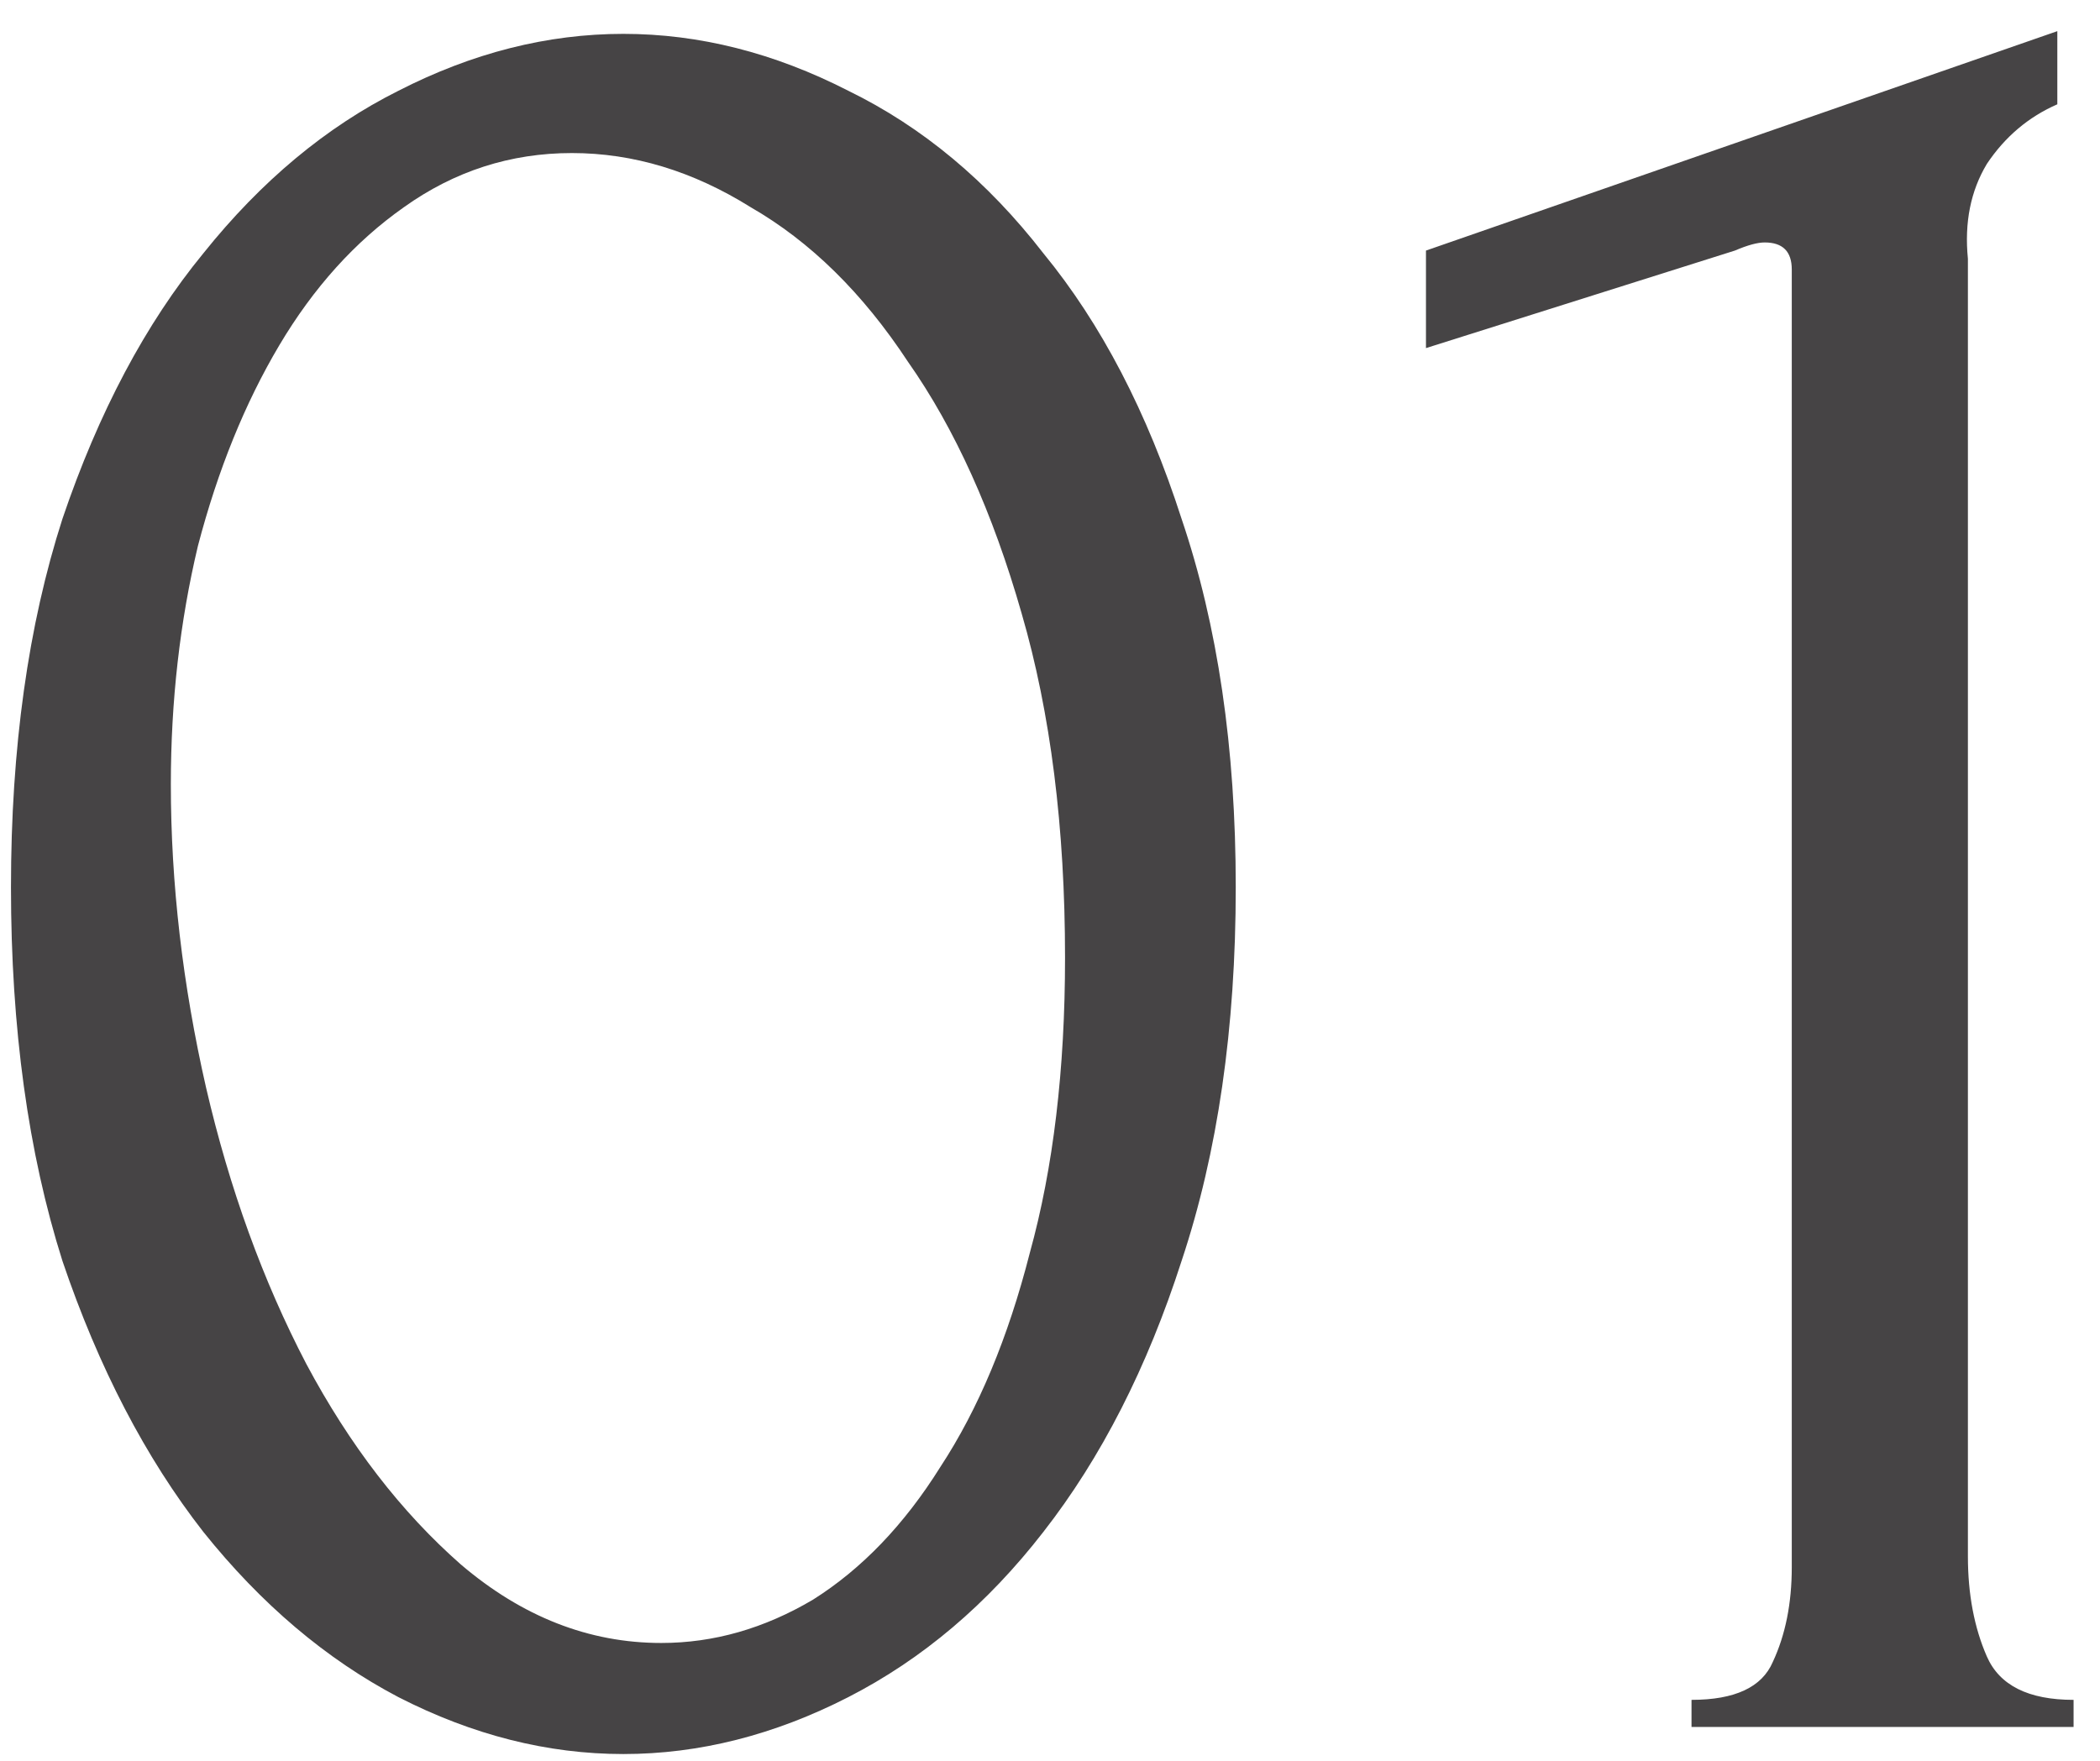 <?xml version="1.0" encoding="UTF-8"?> <svg xmlns="http://www.w3.org/2000/svg" width="62" height="52" viewBox="0 0 62 52" fill="none"> <path d="M0.324 26.2C0.324 22.093 0.831 18.467 1.844 15.32C2.911 12.173 4.297 9.56 6.004 7.48C7.711 5.347 9.631 3.747 11.764 2.68C13.951 1.56 16.164 1 18.404 1C20.644 1 22.857 1.56 25.044 2.68C27.231 3.747 29.151 5.347 30.804 7.48C32.511 9.56 33.871 12.173 34.884 15.32C35.951 18.467 36.484 22.093 36.484 26.2C36.484 30.36 35.951 34.04 34.884 37.24C33.871 40.387 32.511 43.053 30.804 45.24C29.151 47.373 27.231 49 25.044 50.12C22.857 51.24 20.644 51.8 18.404 51.8C16.164 51.8 13.951 51.24 11.764 50.12C9.631 49 7.711 47.373 6.004 45.24C4.297 43.053 2.911 40.387 1.844 37.24C0.831 34.04 0.324 30.36 0.324 26.2ZM31.444 28.28C31.444 24.44 31.017 21.053 30.164 18.12C29.311 15.133 28.191 12.653 26.804 10.68C25.471 8.653 23.924 7.133 22.164 6.12C20.457 5.053 18.697 4.52 16.884 4.52C15.071 4.52 13.417 5.053 11.924 6.12C10.484 7.133 9.257 8.493 8.244 10.2C7.231 11.907 6.431 13.88 5.844 16.12C5.311 18.36 5.044 20.707 5.044 23.16C5.044 26.093 5.391 29.08 6.084 32.12C6.777 35.107 7.764 37.827 9.044 40.28C10.324 42.68 11.844 44.653 13.604 46.2C15.417 47.747 17.391 48.52 19.524 48.52C21.071 48.52 22.564 48.093 24.004 47.24C25.444 46.333 26.697 45.027 27.764 43.32C28.884 41.613 29.764 39.507 30.404 37C31.097 34.493 31.444 31.587 31.444 28.28ZM49.94 51V50.2C51.22 50.2 52.02 49.827 52.34 49.08C52.714 48.28 52.9 47.347 52.9 46.28V7.96C52.9 7.427 52.634 7.16 52.1 7.16C51.887 7.16 51.594 7.24 51.22 7.4L42.1 10.28V7.4L60.74 0.92V3.08C59.887 3.453 59.194 4.04 58.66 4.84C58.18 5.64 57.994 6.573 58.1 7.64V45.96C58.1 47.08 58.287 48.067 58.66 48.92C59.034 49.773 59.887 50.2 61.22 50.2V51H49.94Z" fill="#464445"></path> </svg> 